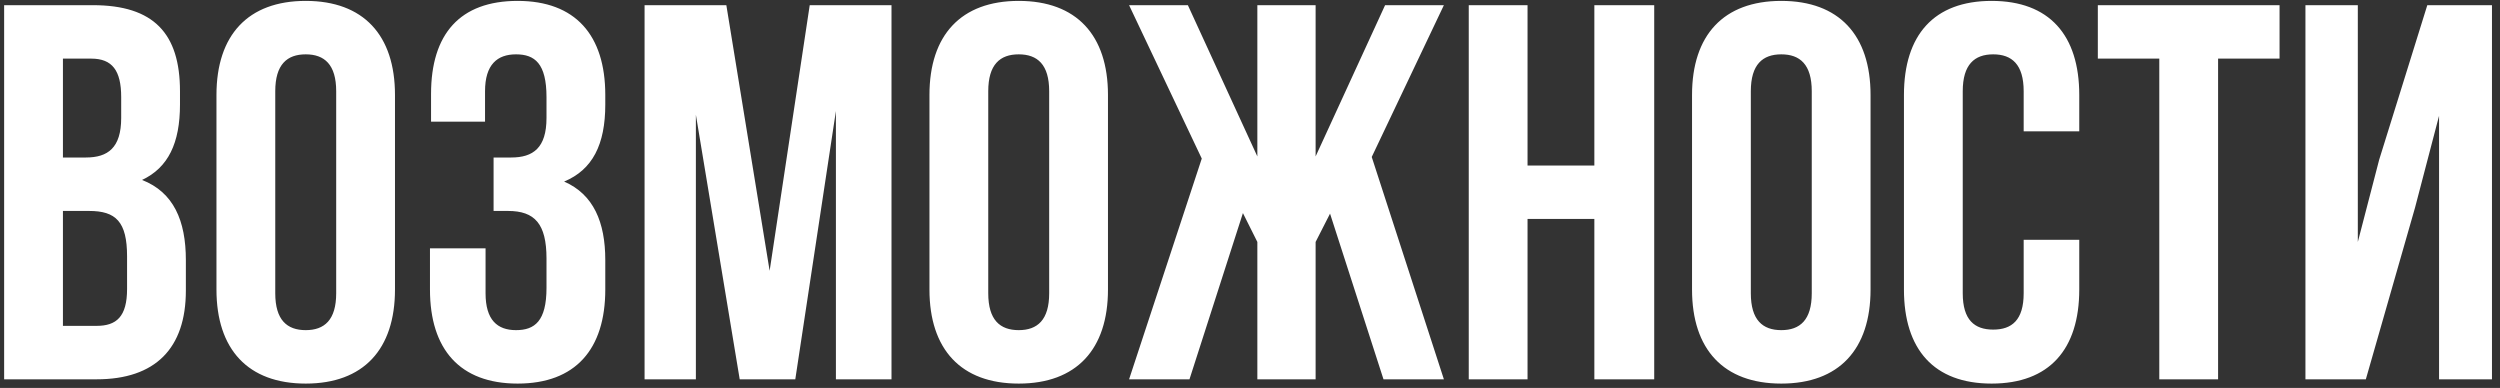<?xml version="1.0" encoding="UTF-8"?> <svg xmlns="http://www.w3.org/2000/svg" width="290" height="45" viewBox="0 0 290 45" fill="none"><rect x="0" y="0" width="290" height="45" fill="#333333" stroke="none"/><path d="M10.772 0.6C17.84 0.6 20.878 3.886 20.878 10.582V12.132C20.878 16.596 19.514 19.448 16.476 20.874C20.134 22.3 21.56 25.586 21.56 30.174V33.708C21.56 40.404 18.026 44 11.206 44H0.48V0.6H10.772ZM10.338 24.47H7.3V37.8H11.206C13.5 37.8 14.74 36.746 14.74 33.522V29.74C14.74 25.71 13.438 24.47 10.338 24.47ZM10.586 6.8H7.3V18.27H9.966C12.508 18.27 14.058 17.154 14.058 13.682V11.264C14.058 8.164 13.004 6.8 10.586 6.8ZM31.93 10.582V34.018C31.93 37.118 33.294 38.296 35.464 38.296C37.633 38.296 38.998 37.118 38.998 34.018V10.582C38.998 7.482 37.633 6.304 35.464 6.304C33.294 6.304 31.93 7.482 31.93 10.582ZM25.11 33.584V11.016C25.11 4.072 28.767 0.104 35.464 0.104C42.16 0.104 45.818 4.072 45.818 11.016V33.584C45.818 40.528 42.16 44.496 35.464 44.496C28.767 44.496 25.11 40.528 25.11 33.584ZM63.394 13.682V11.264C63.394 7.358 62.029 6.304 59.859 6.304C57.69 6.304 56.264 7.482 56.264 10.582V14.116H50.002V10.892C50.002 3.948 53.349 0.104 60.045 0.104C66.742 0.104 70.213 4.072 70.213 11.016V12.132C70.213 16.782 68.725 19.696 65.439 21.06C68.85 22.548 70.213 25.772 70.213 30.174V33.584C70.213 40.528 66.742 44.496 60.045 44.496C53.349 44.496 49.877 40.528 49.877 33.584V28.81H56.325V34.018C56.325 37.118 57.69 38.296 59.859 38.296C62.029 38.296 63.394 37.242 63.394 33.398V29.988C63.394 25.958 62.029 24.47 58.929 24.47H57.255V18.27H59.301C61.843 18.27 63.394 17.154 63.394 13.682ZM84.256 0.6L89.278 31.414L93.928 0.6H103.414V44H96.966V12.876L92.254 44H85.806L80.722 13.31V44H74.77V0.6H84.256ZM114.637 10.582V34.018C114.637 37.118 116.001 38.296 118.171 38.296C120.341 38.296 121.705 37.118 121.705 34.018V10.582C121.705 7.482 120.341 6.304 118.171 6.304C116.001 6.304 114.637 7.482 114.637 10.582ZM107.817 33.584V11.016C107.817 4.072 111.475 0.104 118.171 0.104C124.867 0.104 128.525 4.072 128.525 11.016V33.584C128.525 40.528 124.867 44.496 118.171 44.496C111.475 44.496 107.817 40.528 107.817 33.584ZM152.611 0.6V18.146L160.671 0.6H167.491L159.121 18.208L167.491 44H160.485L154.285 24.78L152.611 28.066V44H145.853V28.066L144.179 24.718L137.979 44H130.973L139.405 18.394L130.973 0.6H137.793L145.853 18.146V0.6H152.611ZM177.195 25.4V44H170.375V0.6H177.195V19.2H184.945V0.6H191.889V44H184.945V25.4H177.195ZM203.096 10.582V34.018C203.096 37.118 204.46 38.296 206.63 38.296C208.8 38.296 210.164 37.118 210.164 34.018V10.582C210.164 7.482 208.8 6.304 206.63 6.304C204.46 6.304 203.096 7.482 203.096 10.582ZM196.276 33.584V11.016C196.276 4.072 199.934 0.104 206.63 0.104C213.326 0.104 216.984 4.072 216.984 11.016V33.584C216.984 40.528 213.326 44.496 206.63 44.496C199.934 44.496 196.276 40.528 196.276 33.584ZM234.746 27.818H241.194V33.584C241.194 40.528 237.722 44.496 231.026 44.496C224.33 44.496 220.858 40.528 220.858 33.584V11.016C220.858 4.072 224.33 0.104 231.026 0.104C237.722 0.104 241.194 4.072 241.194 11.016V15.232H234.746V10.582C234.746 7.482 233.382 6.304 231.212 6.304C229.042 6.304 227.678 7.482 227.678 10.582V34.018C227.678 37.118 229.042 38.234 231.212 38.234C233.382 38.234 234.746 37.118 234.746 34.018V27.818ZM243.348 6.8V0.6H264.428V6.8H257.298V44H250.478V6.8H243.348ZM280.141 24.098L274.437 44H267.431V0.6H273.507V28.066L275.987 18.518L281.567 0.6H289.069V44H282.931V13.434L280.141 24.098Z" fill="white"></path></svg> 